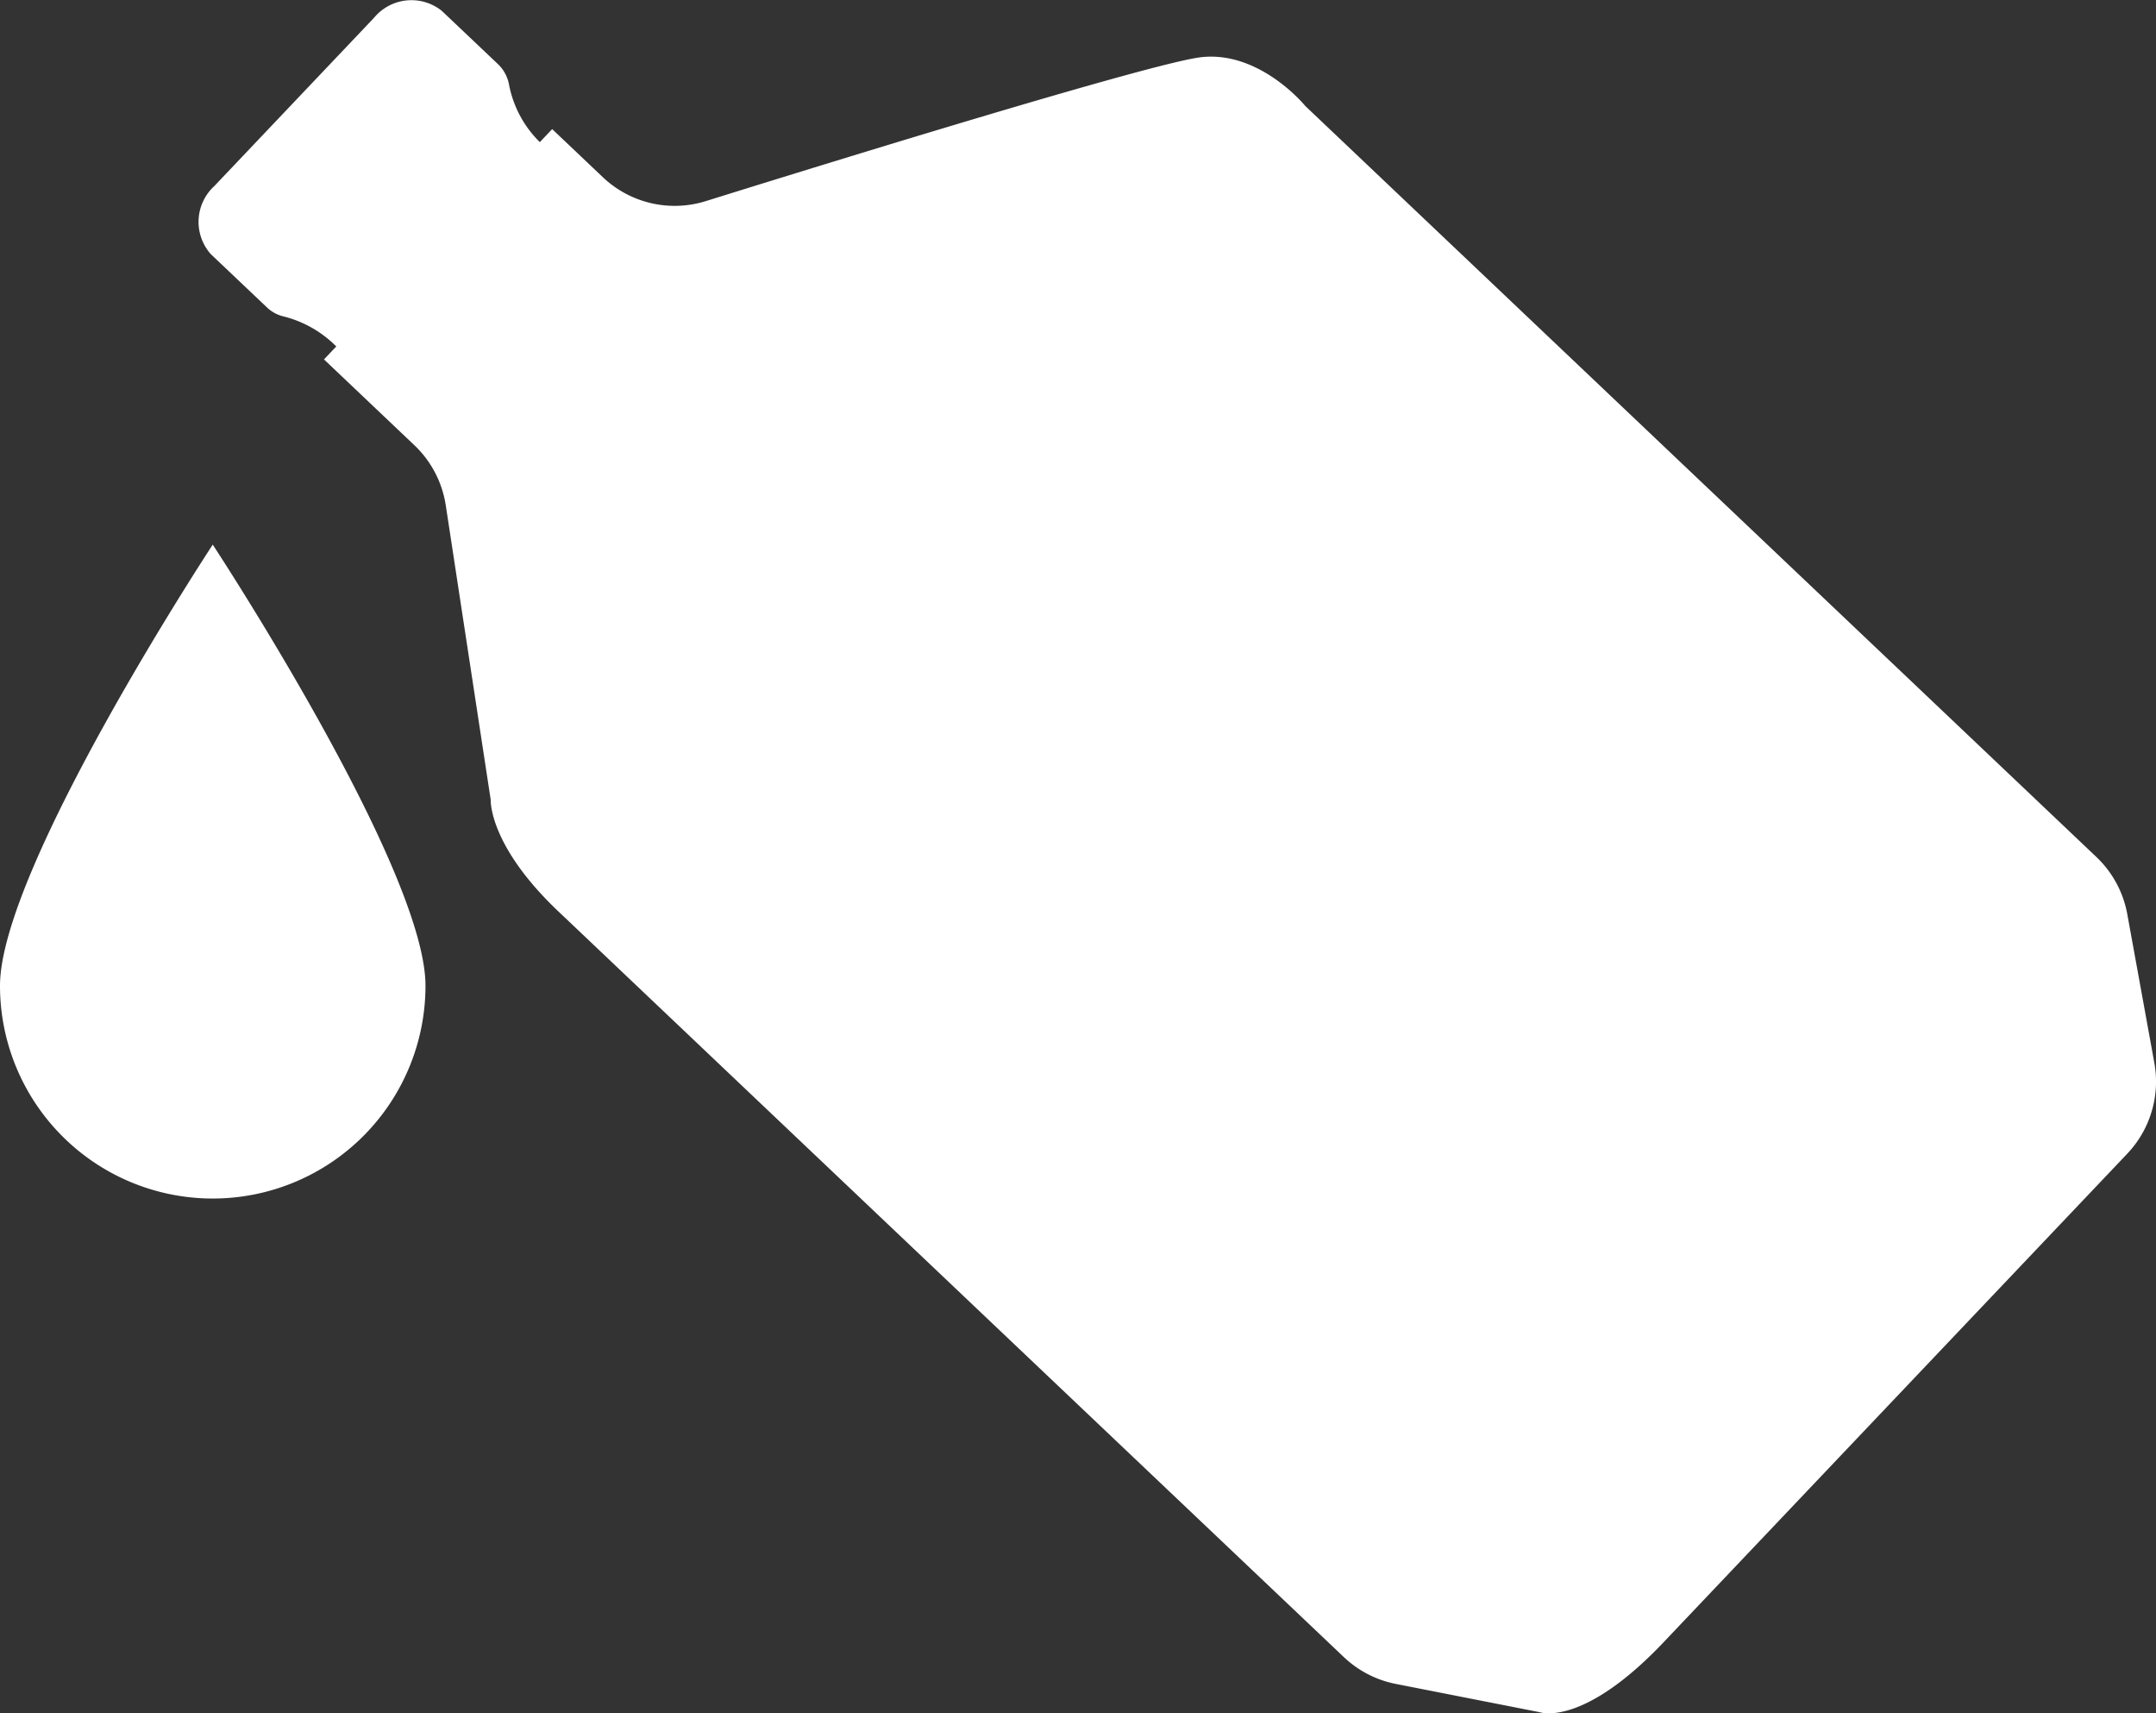 <svg xmlns="http://www.w3.org/2000/svg" viewBox="0 0 147.18 116.941">
  <rect x="0" y="0" width="147.18" height="116.941" fill="#333333" stroke="none"/>
  <defs>
    <style>
      .cls-1 {
        fill: #fff;
      }
    </style>
  </defs>
  <title>iconos_GP1 [Convertido]</title>
  <g id="_Capa_2" data-name="&lt;Capa&gt;">
    <g>
      <path class="cls-1" d="M33.5,54.6l-3.07-20.113a7.146,7.146,0,0,0-2.144-4.1l-6.169-5.856.841-.886-.295-.28A7.733,7.733,0,0,0,19.3,21.584a2.476,2.476,0,0,1-1.068-.593l-3.843-3.647a3.315,3.315,0,0,1,.251-4.653L25.527,1.221A3.315,3.315,0,0,1,30.154.736L34,4.383a2.571,2.571,0,0,1,.744,1.364A7.453,7.453,0,0,0,36.851,9.7h0l.843-.888,3.45,3.274a7.128,7.128,0,0,0,7.036,1.642C57.246,10.9,78.856,4.235,82.031,3.9c4.016-.427,7.078,3.337,7.078,3.337l54,51.255a7.143,7.143,0,0,1,2.11,3.9l1.847,10.151a7.145,7.145,0,0,1-1.847,6.2L128.33,96.535,113.556,112.1c-5.54,5.835-8.452,4.764-8.452,4.764l-9.823-1.93a7.158,7.158,0,0,1-3.542-1.829L38.109,62.2C33.34,57.671,33.5,54.6,33.5,54.6"/>
      <path class="cls-1" d="M29.046,67.282A14.523,14.523,0,1,1,0,67.282c0-8.02,14.523-30.108,14.523-30.108S29.046,59.262,29.046,67.282Z"/>
    </g>
  </g>
</svg>
